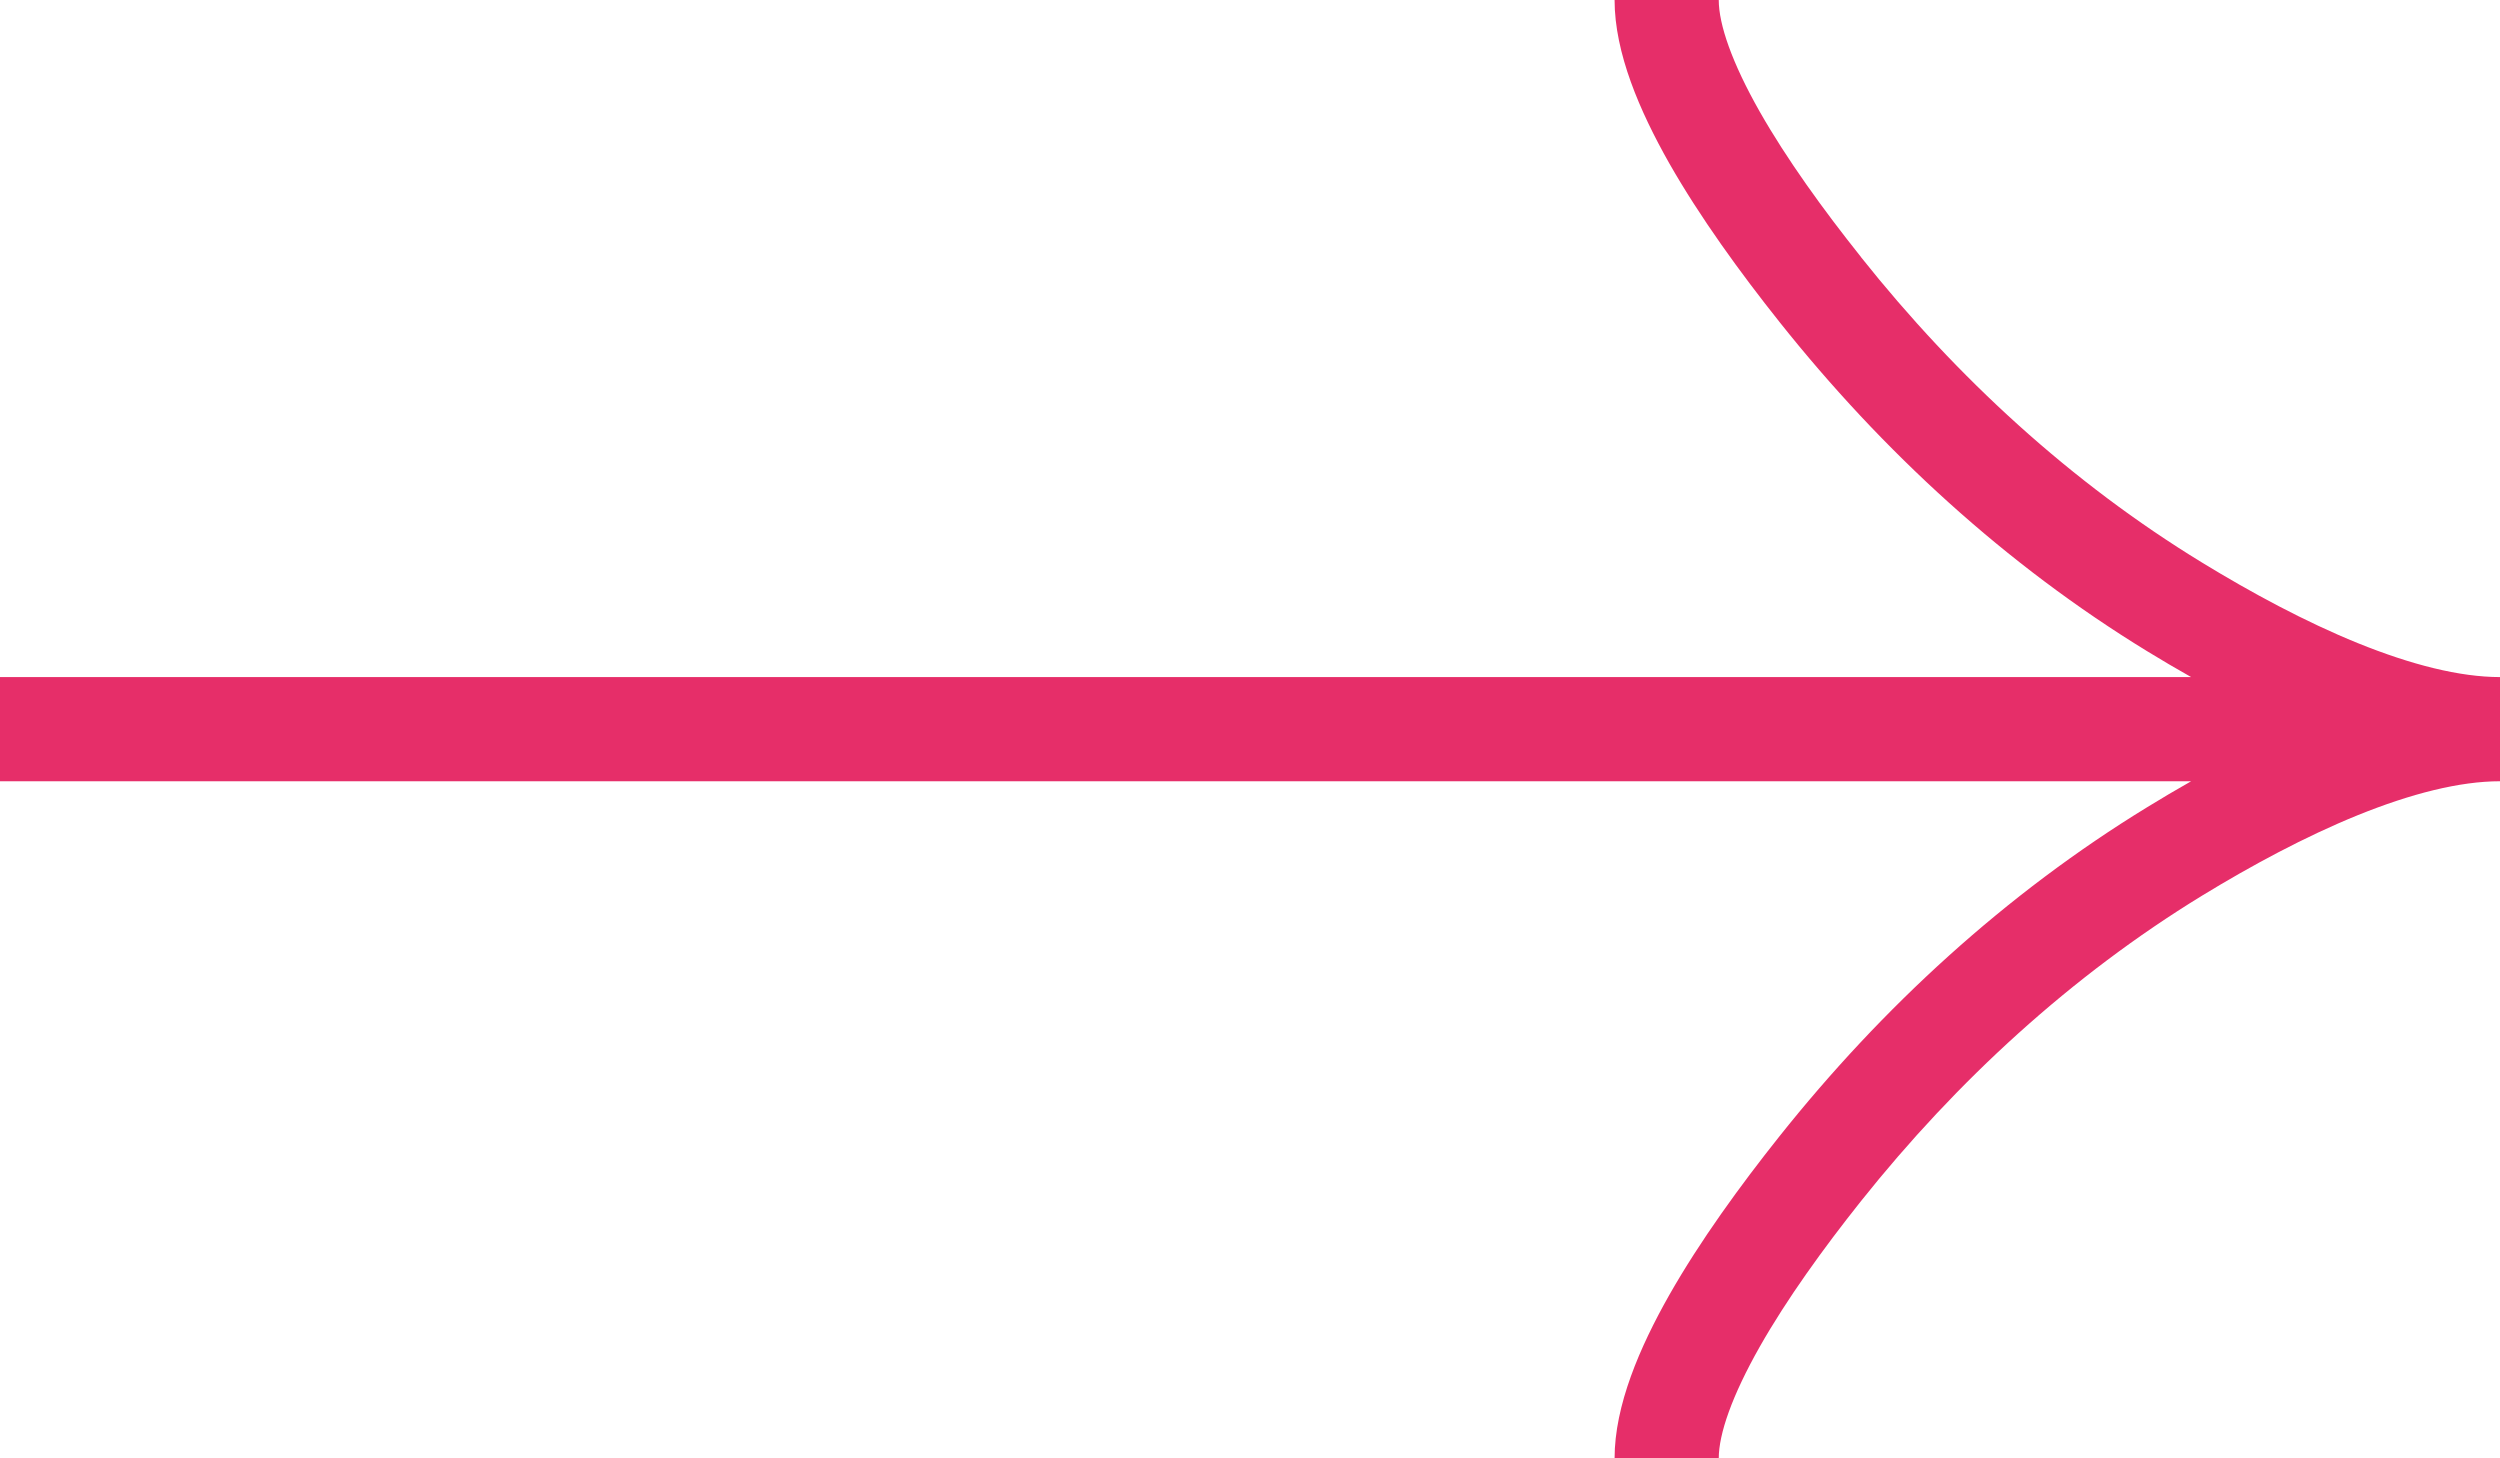 <svg width="24" height="14" viewBox="0 0 24 14" fill="none" xmlns="http://www.w3.org/2000/svg">
<path fill-rule="evenodd" clip-rule="evenodd" d="M21.035 6.5C20.891 6.419 20.751 6.336 20.615 6.253C19.253 5.42 18.07 4.332 17.084 3.092C16.705 2.616 16.319 2.084 16.024 1.566C15.741 1.066 15.5 0.508 15.5 0H16.5C16.5 0.234 16.626 0.601 16.894 1.073C17.152 1.527 17.503 2.013 17.866 2.468L17.866 2.469C18.788 3.628 19.885 4.634 21.137 5.399C21.613 5.69 22.13 5.969 22.635 6.174C23.146 6.381 23.613 6.5 24 6.5V7.5C23.613 7.5 23.145 7.619 22.634 7.826C22.129 8.031 21.612 8.31 21.137 8.6C19.885 9.367 18.788 10.373 17.866 11.53C17.503 11.986 17.152 12.473 16.894 12.928C16.626 13.401 16.5 13.767 16.5 14H15.5C15.5 13.493 15.741 12.934 16.024 12.434C16.318 11.916 16.705 11.383 17.084 10.907C17.084 10.907 17.084 10.907 17.084 10.907C18.07 9.669 19.253 8.581 20.615 7.748C20.751 7.664 20.891 7.582 21.035 7.5H0L4.37112e-08 6.5H21.035Z" fill="#E62E69"/>
</svg>
